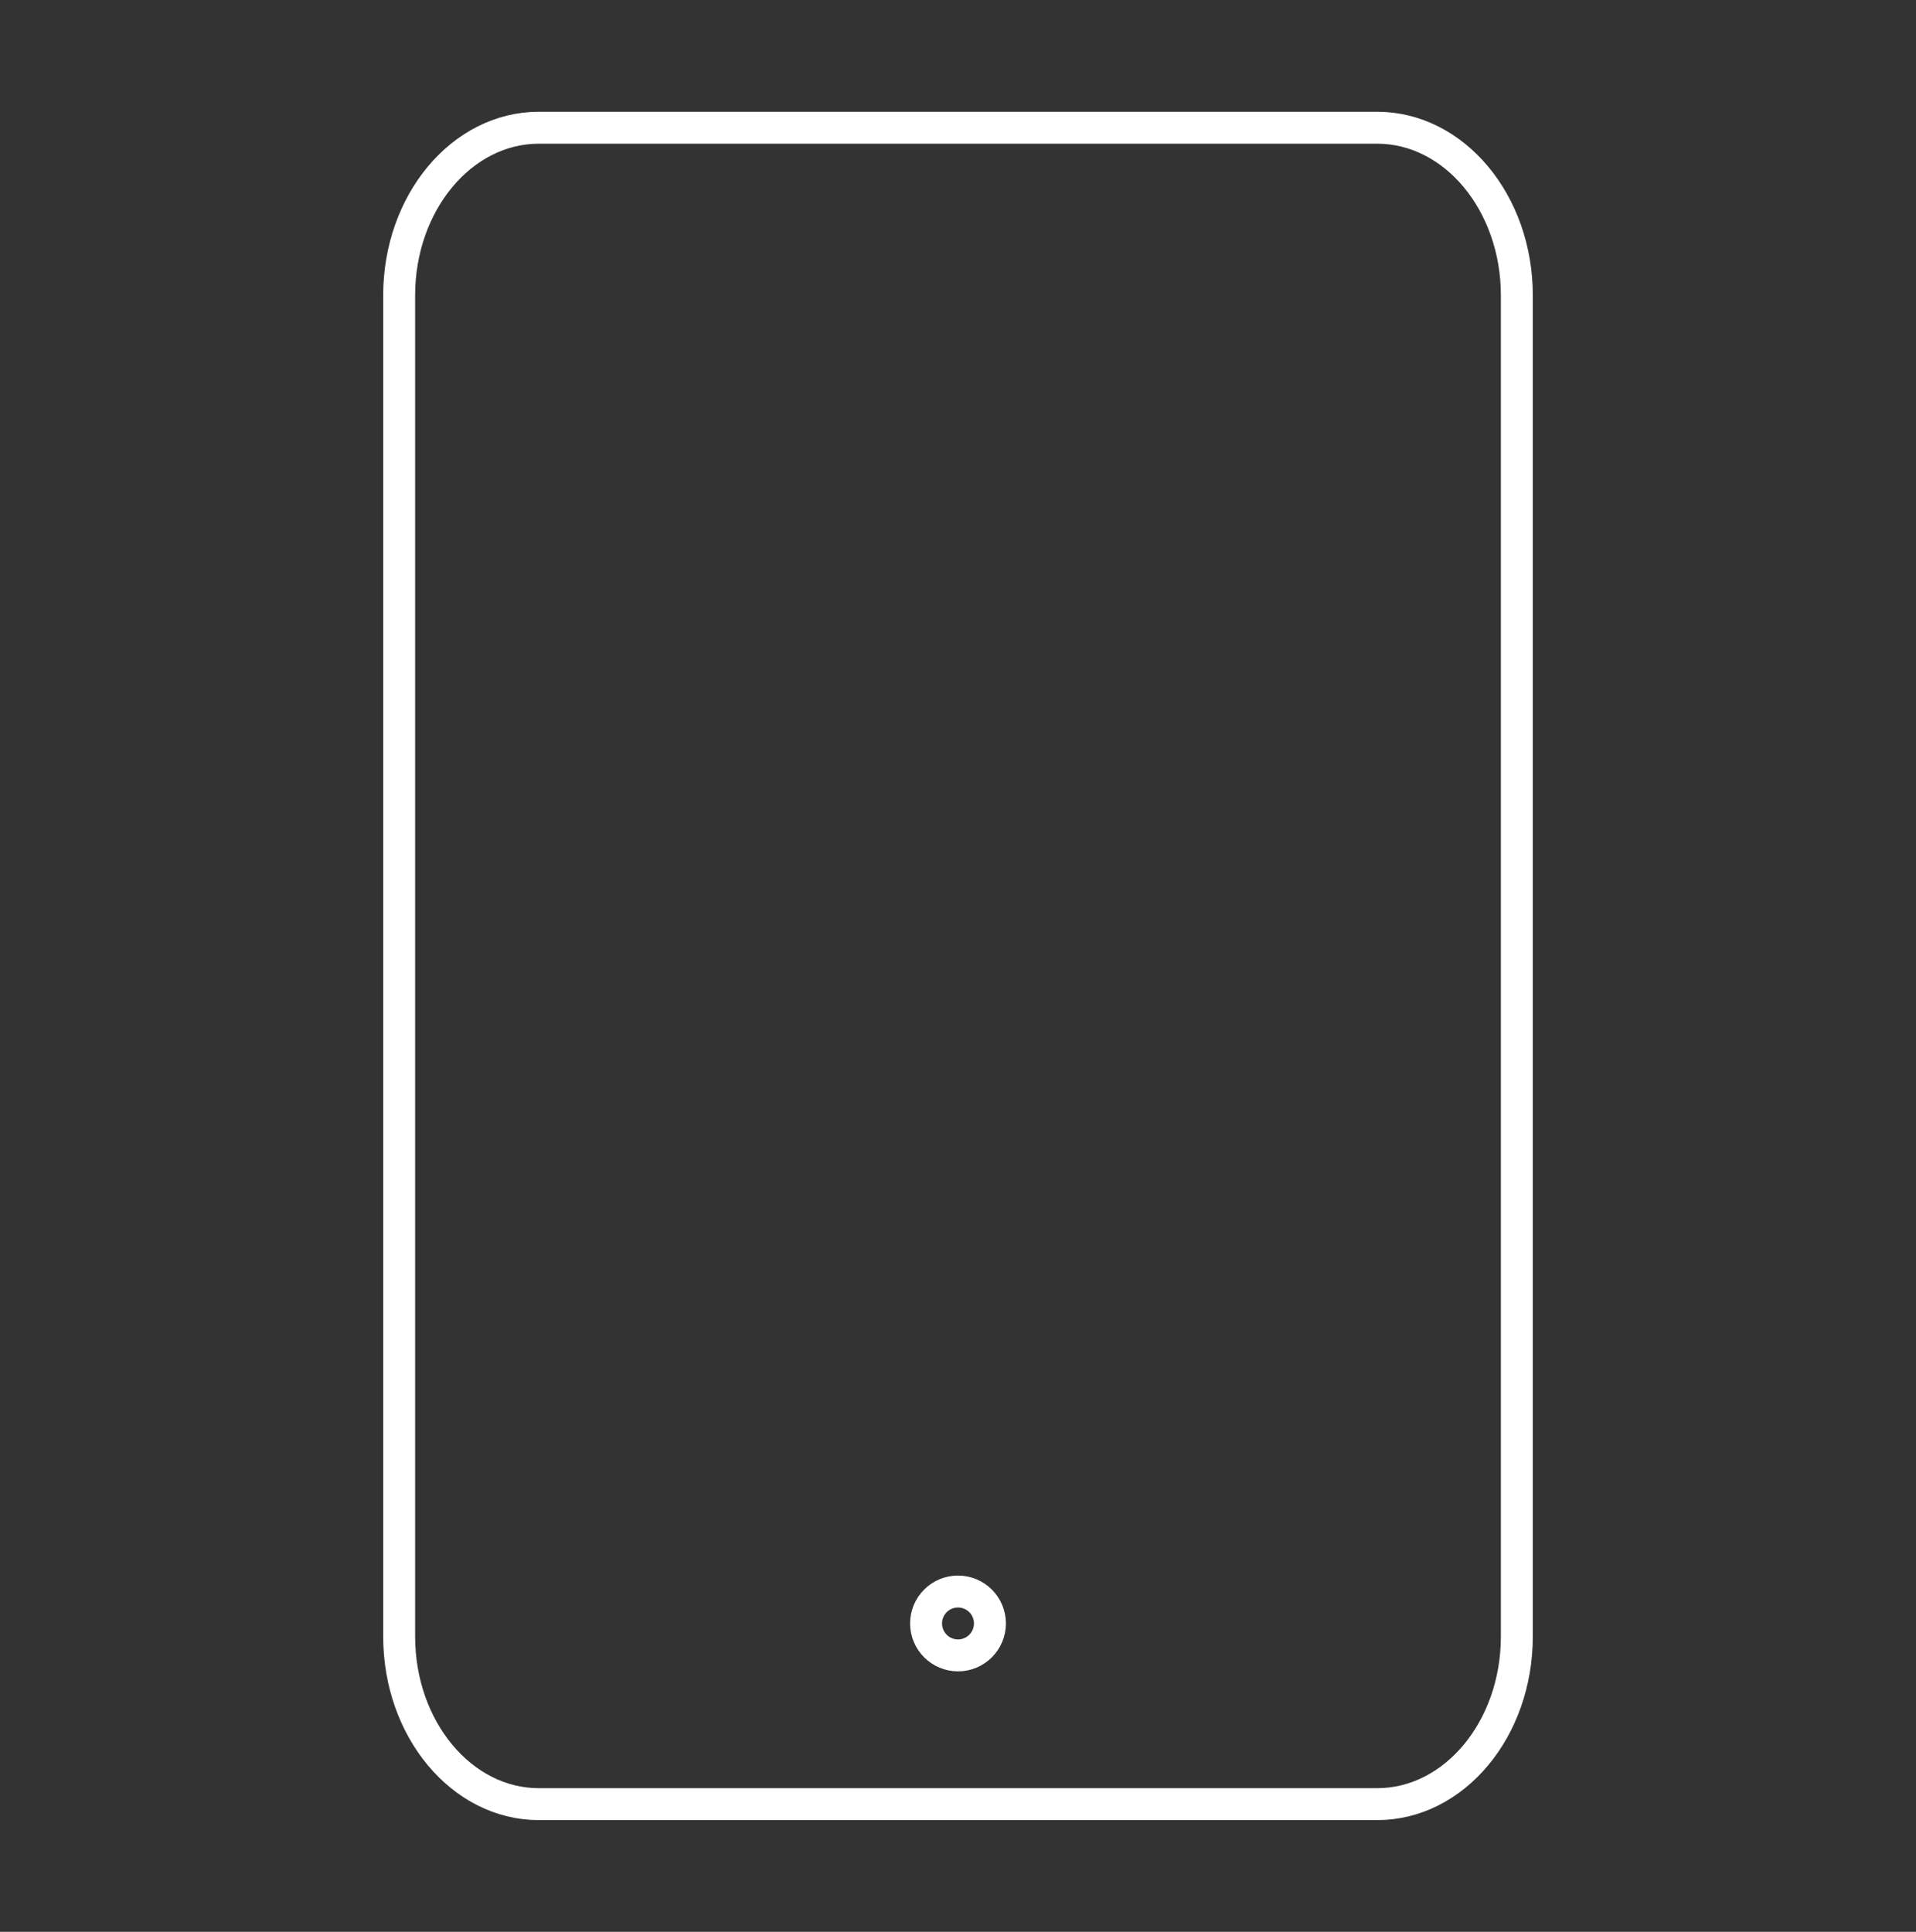 <svg width="120" height="121" viewBox="0 0 120 121" fill="none" xmlns="http://www.w3.org/2000/svg">
<rect x="0" y="0" width="120" height="121" fill="#333333" stroke="none"/>
<path d="M86.25 8H33.75C28.918 8 25 12.701 25 18.5V102.5C25 108.299 28.918 113 33.75 113H86.25C91.082 113 95 108.299 95 102.5V18.5C95 12.701 91.082 8 86.25 8Z" stroke="white" stroke-width="2" stroke-linecap="round" stroke-linejoin="round"/>
<path d="M60 103.683C61.105 103.683 62 102.787 62 101.683C62 100.578 61.105 99.683 60 99.683C58.895 99.683 58 100.578 58 101.683C58 102.787 58.895 103.683 60 103.683Z" stroke="white" stroke-width="2" stroke-linecap="round" stroke-linejoin="round"/>
</svg>
